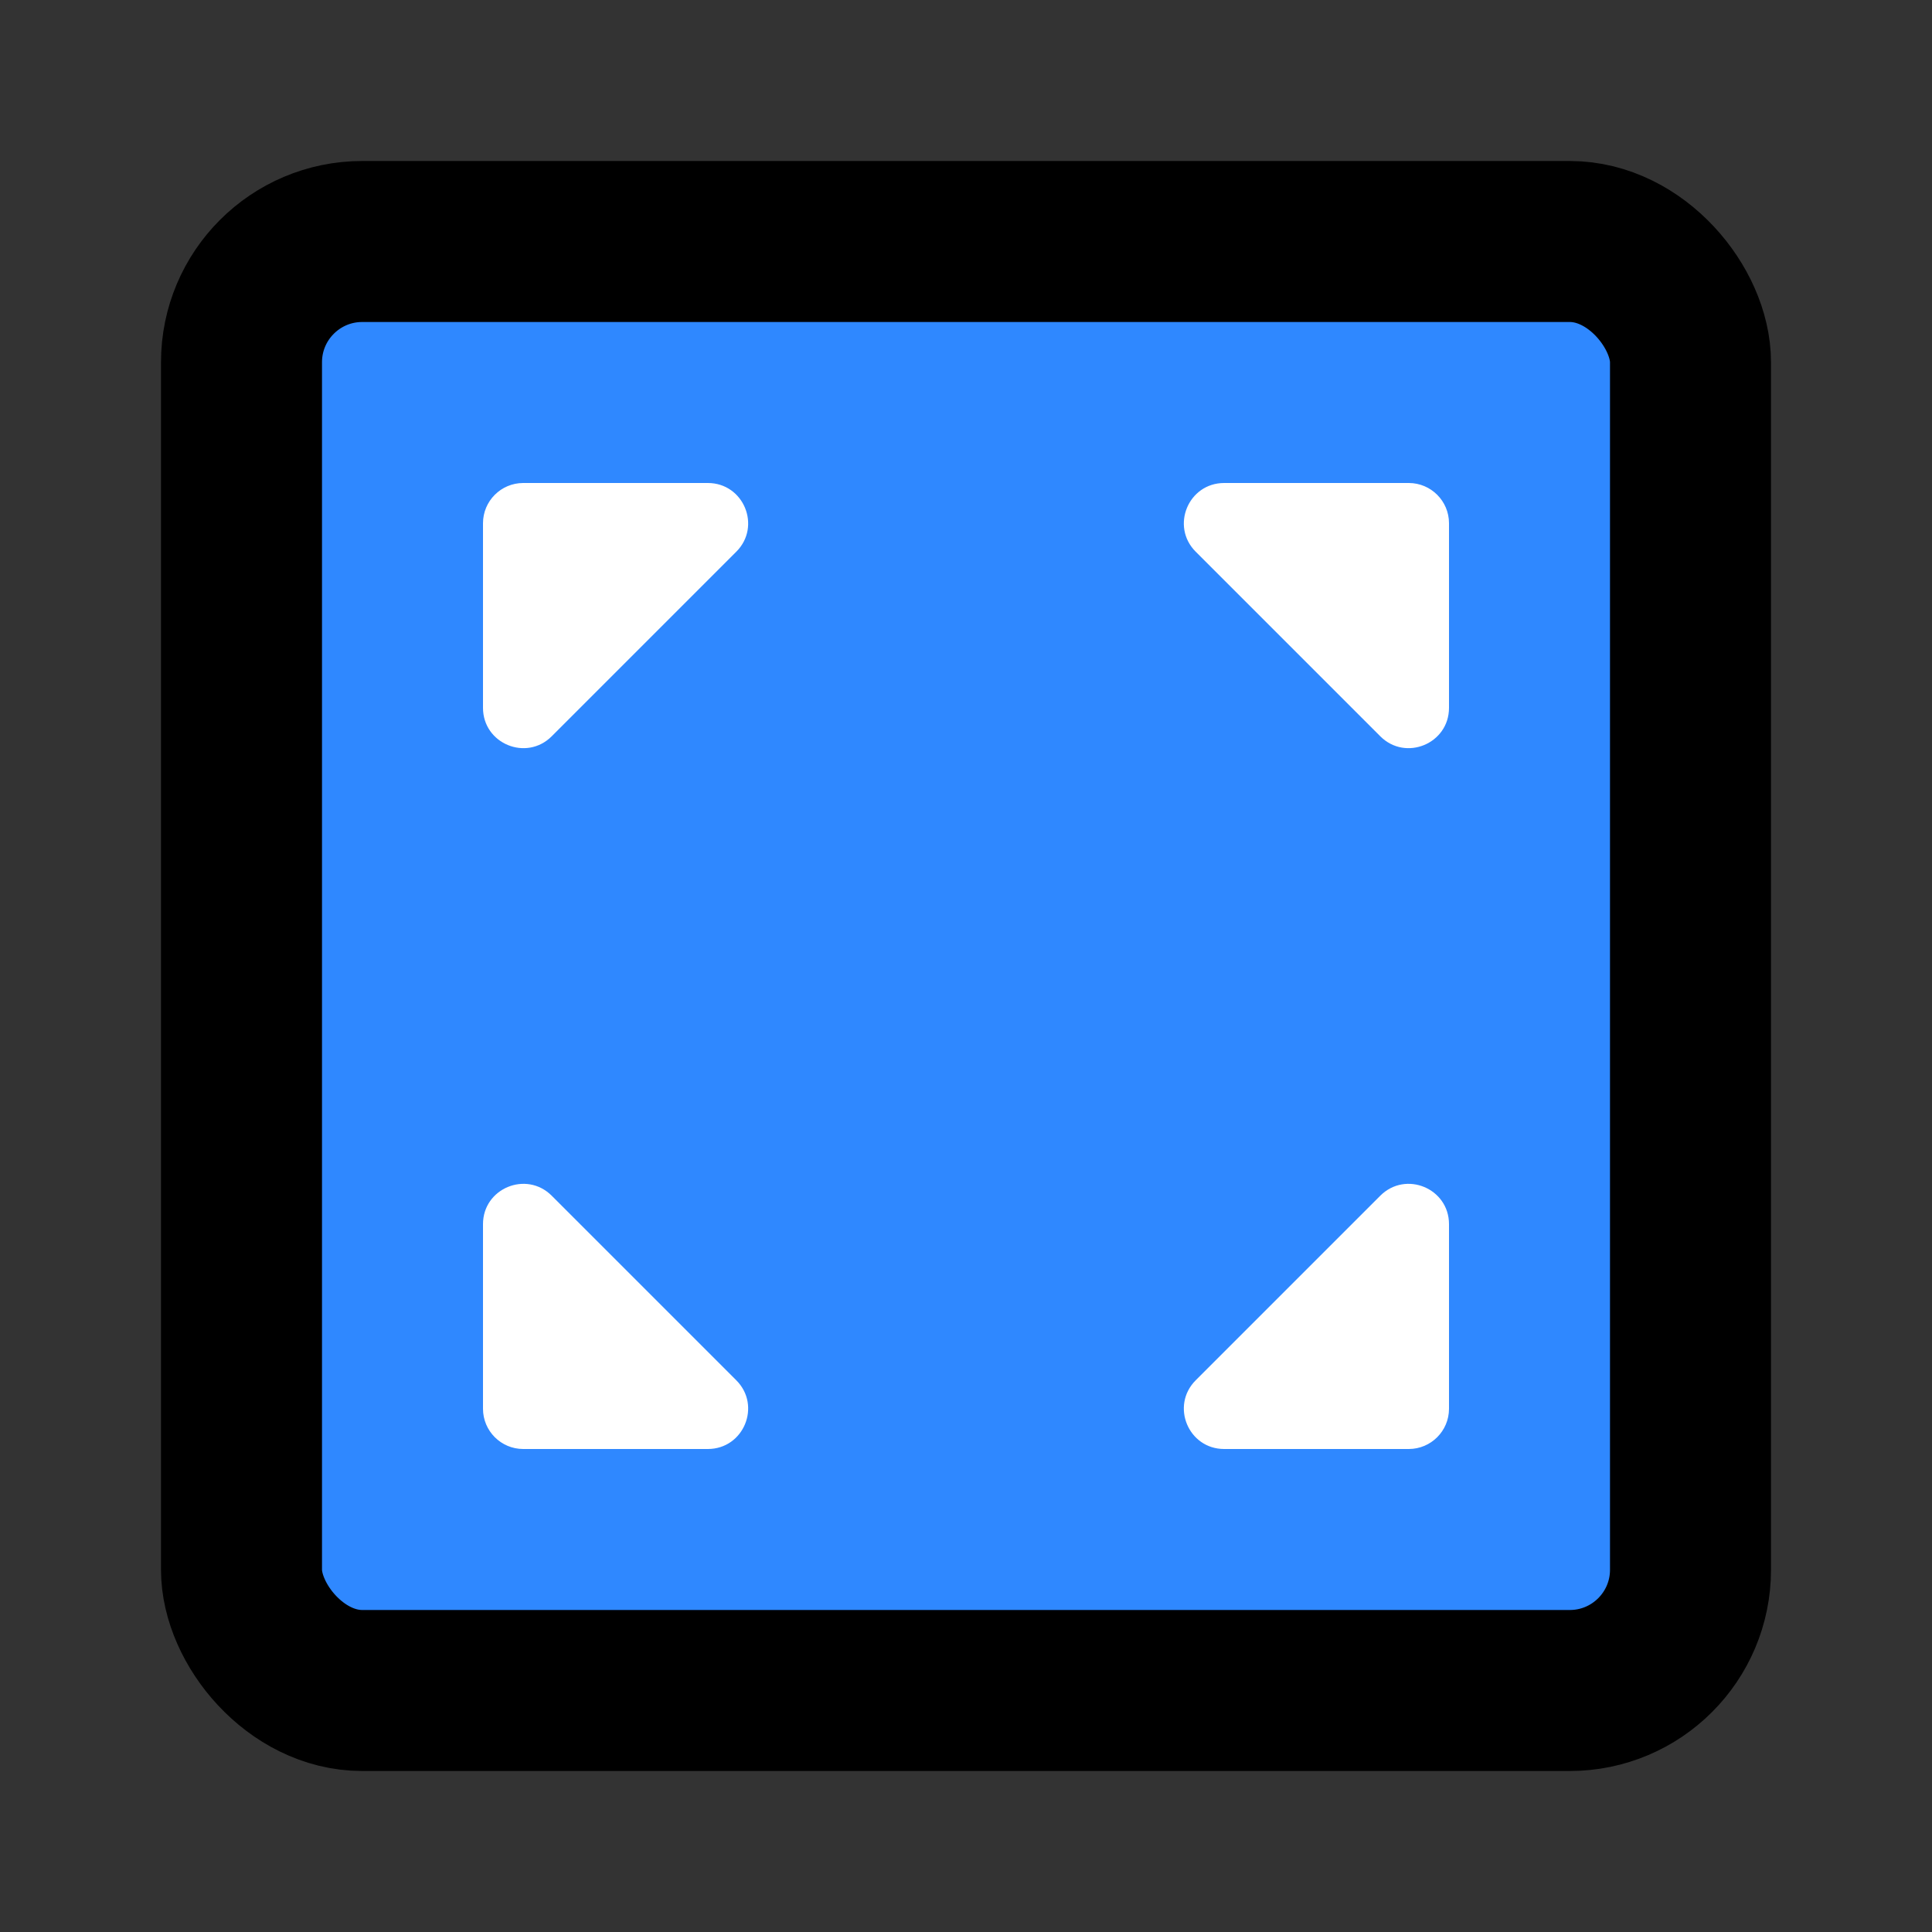 <svg width="48" height="48" viewBox="0 0 48 48" fill="none" xmlns="http://www.w3.org/2000/svg">
<rect x="0" y="0" width="48" height="48" fill="#333333" stroke="none"/>
<rect x="6" y="6" width="36" height="36" rx="3" fill="#2F88FF" stroke="black" stroke-width="4"/>
<path d="M35 12H30.414C29.523 12 29.077 13.077 29.707 13.707L34.293 18.293C34.923 18.923 36 18.477 36 17.586V13C36 12.448 35.552 12 35 12Z" fill="white"/>
<path d="M12 13V17.586C12 18.477 13.077 18.923 13.707 18.293L18.293 13.707C18.923 13.077 18.477 12 17.586 12H13C12.448 12 12 12.448 12 13Z" fill="white"/>
<path d="M13 36H17.586C18.477 36 18.923 34.923 18.293 34.293L13.707 29.707C13.077 29.077 12 29.523 12 30.414V35C12 35.552 12.448 36 13 36Z" fill="white"/>
<path d="M36 35V30.414C36 29.523 34.923 29.077 34.293 29.707L29.707 34.293C29.077 34.923 29.523 36 30.414 36H35C35.552 36 36 35.552 36 35Z" fill="white"/>
</svg>
